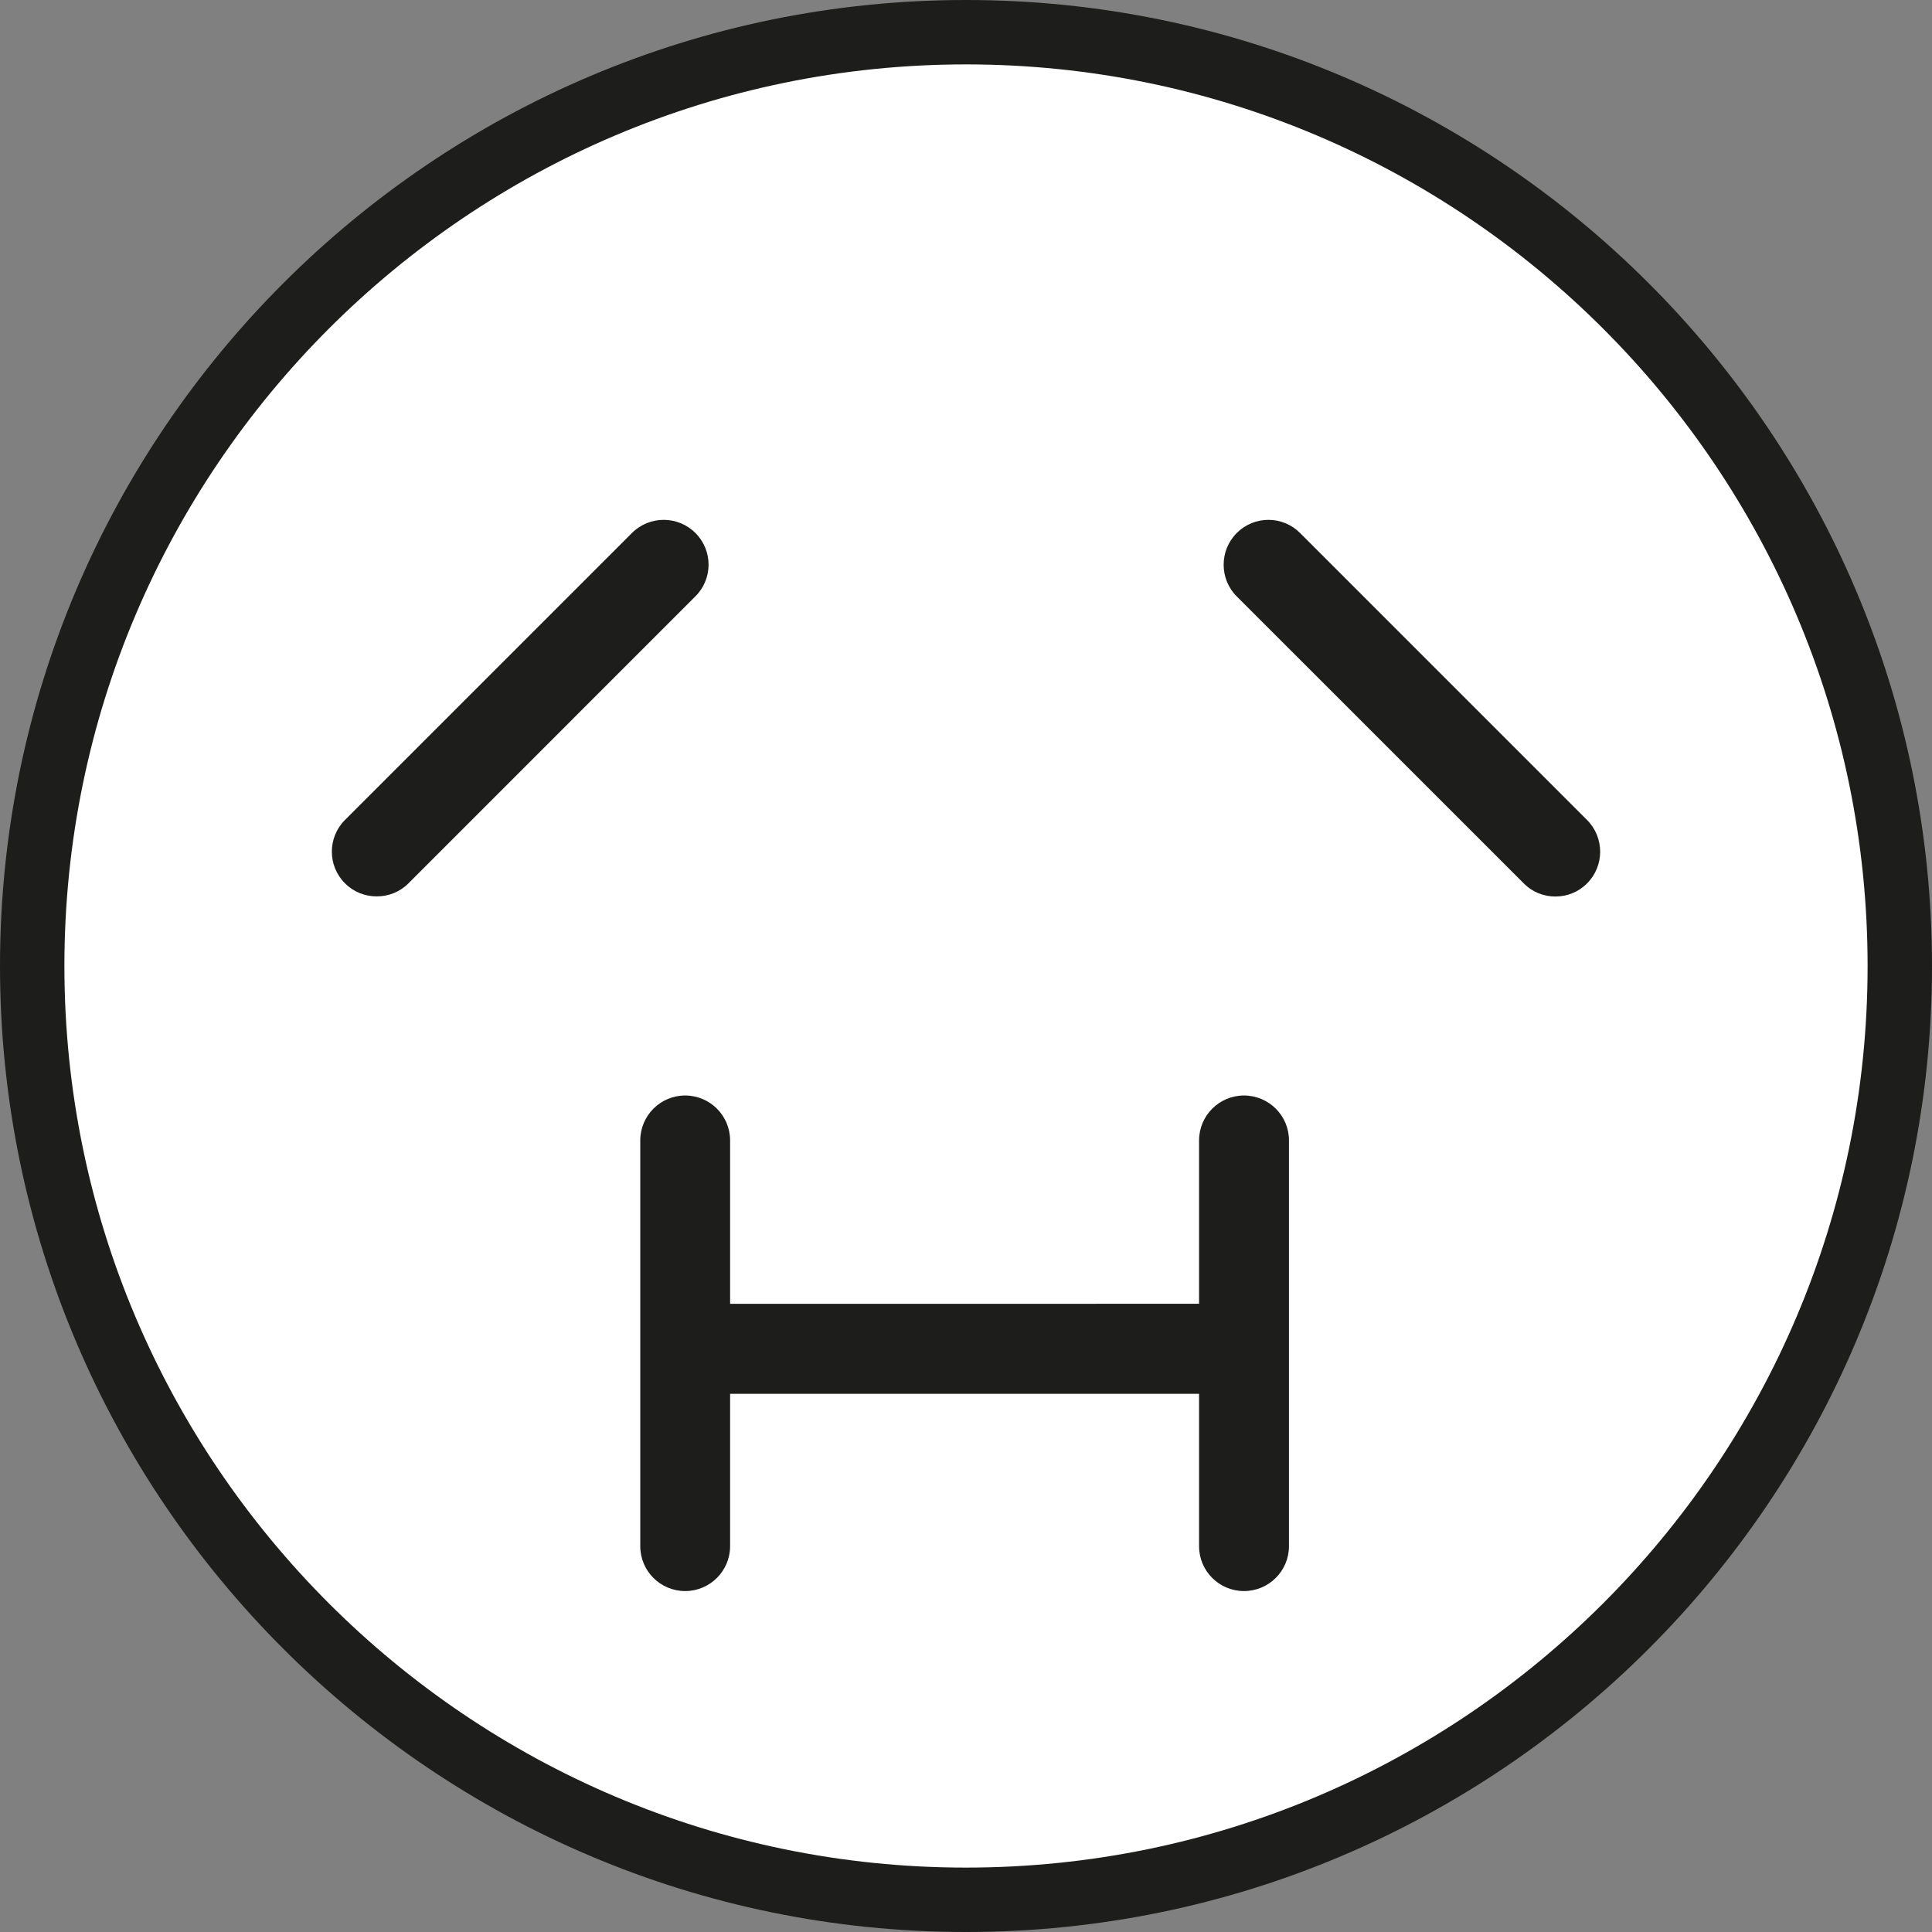<?xml version="1.0" encoding="utf-8"?>
<!-- Generator: Adobe Illustrator 16.0.3, SVG Export Plug-In . SVG Version: 6.00 Build 0)  -->
<!DOCTYPE svg PUBLIC "-//W3C//DTD SVG 1.1//EN" "http://www.w3.org/Graphics/SVG/1.1/DTD/svg11.dtd">
<svg version="1.1" id="Ebene_1" xmlns="http://www.w3.org/2000/svg" xmlns:xlink="http://www.w3.org/1999/xlink" x="0px" y="0px"
	 width="30px" height="30px" viewBox="0 71 30 30" enable-background="new 0 71 30 30" xml:space="preserve">
<rect x="0" y="71" width="30" height="30" fill="#808080" stroke="none"/>
<g>
	<path fill="#FFFFFF" d="M15,100.5c-7.995,0-14.5-6.505-14.5-14.5S7.005,71.5,15,71.5S29.5,78.005,29.5,86S22.995,100.5,15,100.5z"
		/>
	<path fill="#1D1D1B" d="M15,72c7.72,0,14,6.28,14,14s-6.28,14-14,14S1,93.72,1,86S7.28,72,15,72 M15,71C6.729,71,0,77.729,0,86
		s6.729,15,15,15c8.271,0,15-6.729,15-15S23.271,71,15,71L15,71z"/>
</g>
<path fill="#1D1D1B" d="M10.799,79.277c-0.272-0.273-0.715-0.273-0.987,0l-4.455,4.455c-0.272,0.271-0.272,0.714,0,0.984
	c0.136,0.137,0.314,0.203,0.493,0.203s0.357-0.066,0.493-0.203l4.454-4.455C11.071,79.99,11.071,79.549,10.799,79.277z"/>
<path fill="#1D1D1B" d="M24.643,83.732l-4.455-4.455c-0.271-0.273-0.713-0.273-0.984,0c-0.271,0.271-0.271,0.714,0,0.984
	l4.456,4.455c0.136,0.139,0.313,0.205,0.491,0.205c0.18,0,0.357-0.066,0.494-0.205C24.915,84.445,24.915,84.004,24.643,83.732z"/>
<path fill="#1D1D1B" d="M19.316,88.011c-0.385,0-0.697,0.313-0.697,0.698v2.536l-7.282,0.001v-2.537
	c0-0.386-0.313-0.698-0.698-0.698c-0.385,0-0.697,0.313-0.697,0.698v6.3c0,0.386,0.313,0.697,0.697,0.697
	c0.386,0,0.698-0.313,0.698-0.697v-2.366h7.282v2.366c0,0.386,0.313,0.697,0.697,0.697c0.386,0,0.699-0.312,0.699-0.697v-6.3
	C20.016,88.323,19.702,88.011,19.316,88.011z"/>
</svg>
